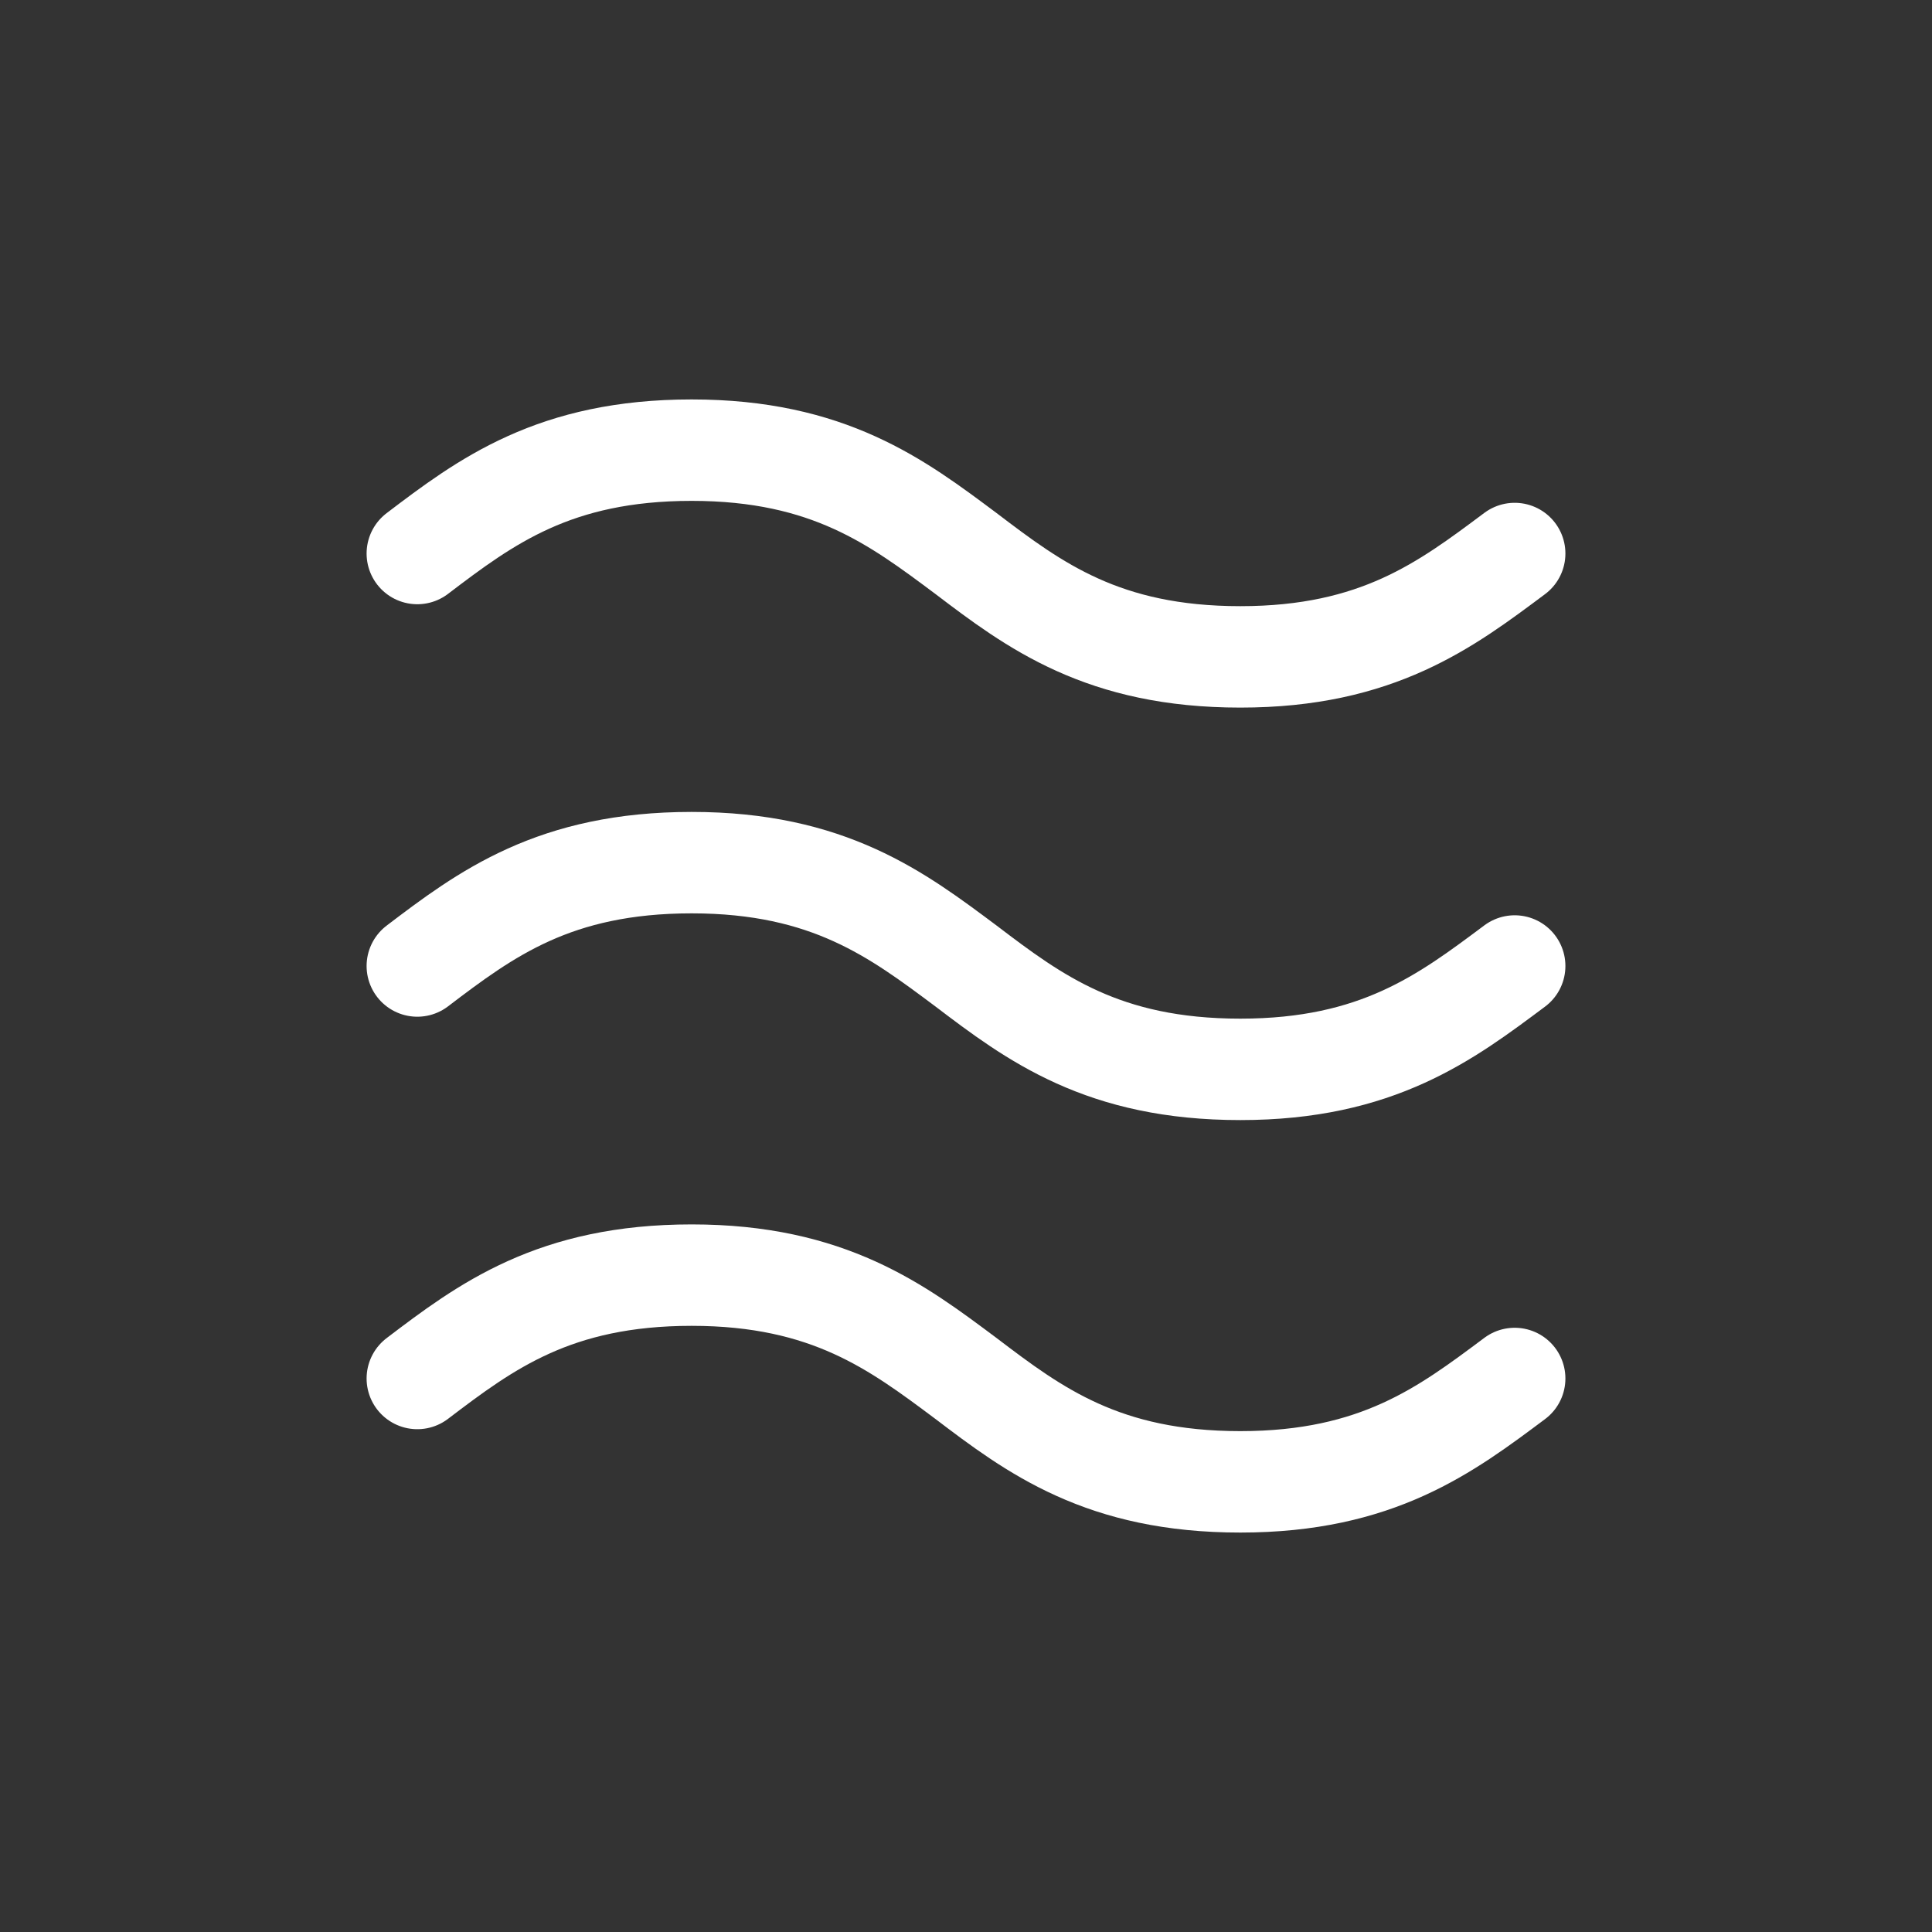 <?xml version="1.0" encoding="UTF-8"?><svg id="Layer_1" xmlns="http://www.w3.org/2000/svg" viewBox="0 0 20 20"><rect x="0" y="0" width="20" height="20" fill="#333333" stroke="none"/><defs><style>.cls-1{fill:none;stroke:#fff;stroke-linecap:round;stroke-linejoin:round;stroke-width:1.05px;}</style></defs><path class="cls-1" d="M4.32,5.73c.71-.54,1.42-1.07,2.84-1.07s2.13,.54,2.84,1.07c.71,.54,1.42,1.07,2.84,1.07s2.13-.54,2.84-1.07"/><path class="cls-1" d="M4.32,10c.71-.54,1.42-1.07,2.84-1.07s2.13,.54,2.84,1.07c.71,.54,1.42,1.07,2.84,1.07s2.13-.54,2.84-1.07"/><path class="cls-1" d="M4.32,14.27c.71-.54,1.42-1.07,2.84-1.07s2.13,.54,2.84,1.07c.71,.54,1.42,1.07,2.84,1.07s2.13-.54,2.84-1.07"/></svg>